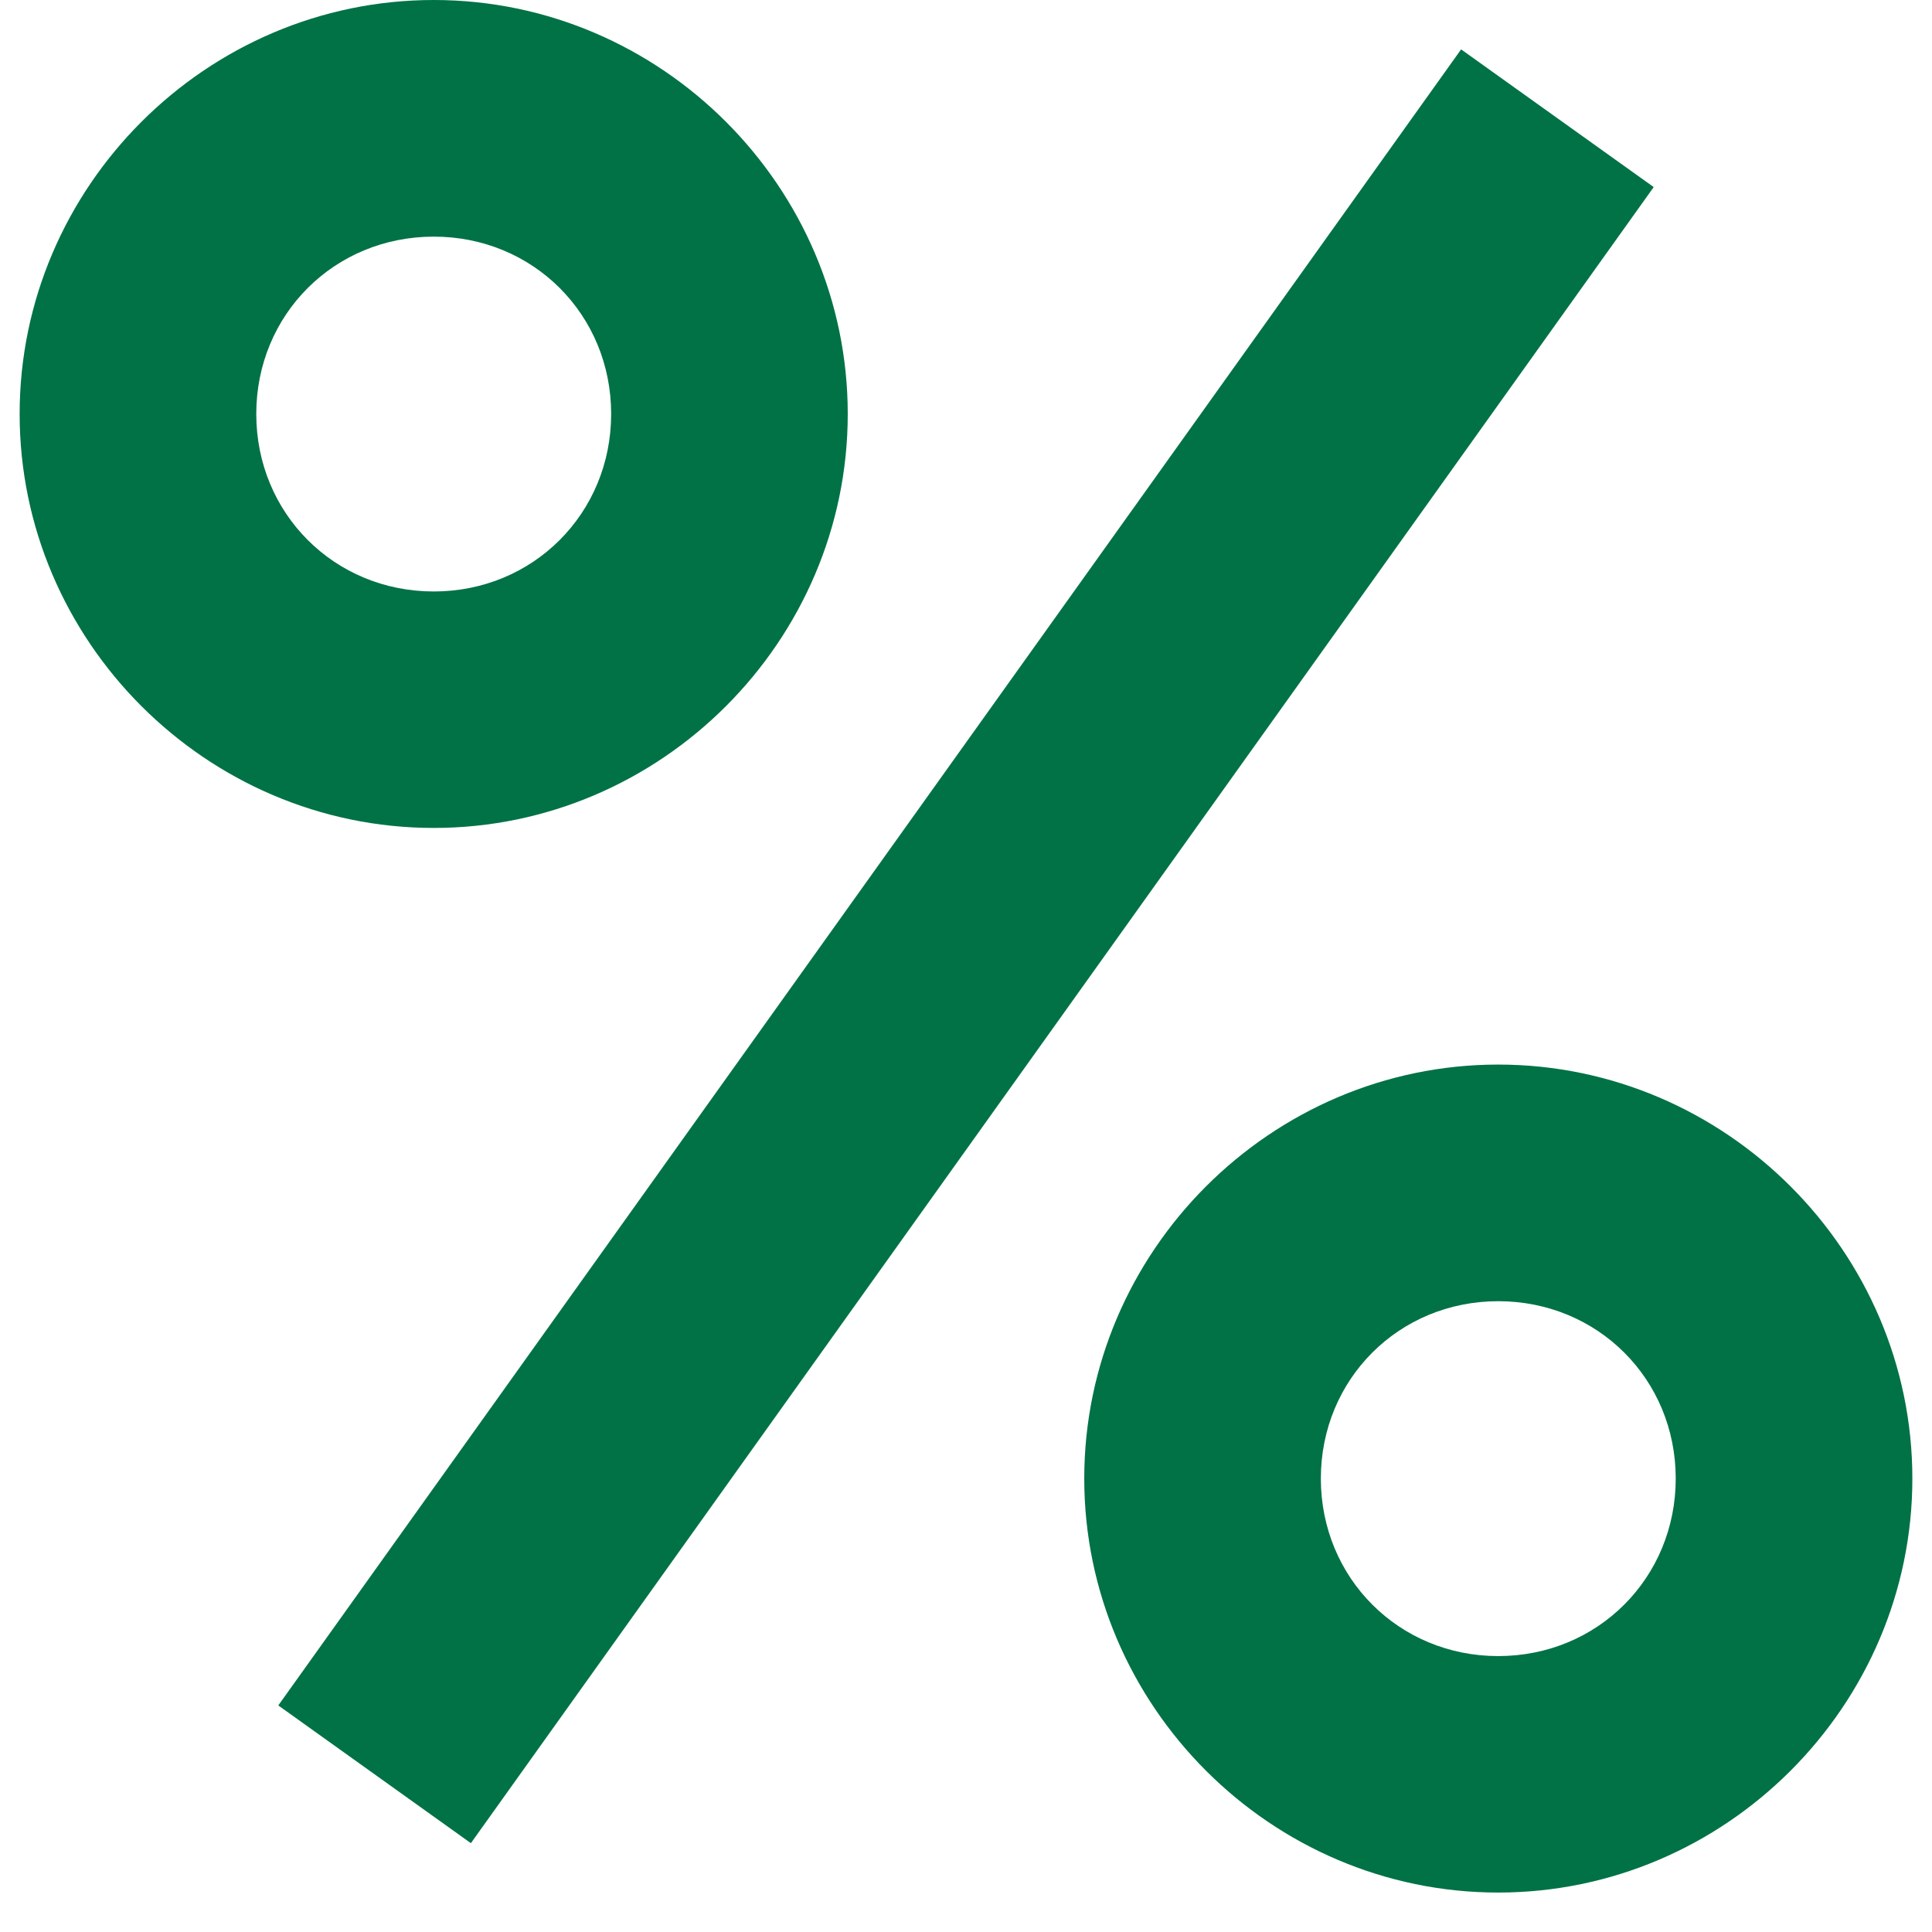 <svg xmlns="http://www.w3.org/2000/svg" xmlns:xlink="http://www.w3.org/1999/xlink" width="64" zoomAndPan="magnify" viewBox="0 0 48 48" height="64" preserveAspectRatio="xMidYMid meet" version="1.2"><defs><clipPath id="b529685faa"><path d="M 0.488 0 L 47.508 0 L 47.508 47.02 L 0.488 47.02 Z M 0.488 0 "/></clipPath></defs><g id="b9e5970f4f"><g clip-rule="nonzero" clip-path="url(#b529685faa)"><path style=" stroke:none;fill-rule:nonzero;fill:#007246;fill-opacity:1;" d="M 10.777 0 C 5.129 0 0.488 4.641 0.488 10.285 C 0.488 15.93 5.129 20.57 10.777 20.57 C 16.422 20.57 21.062 15.93 21.062 10.285 C 21.062 4.641 16.422 0 10.777 0 Z M 36.301 1.227 L 6.914 42.371 L 11.699 45.793 L 41.086 4.648 Z M 10.777 5.879 C 13.246 5.879 15.184 7.816 15.184 10.285 C 15.184 12.754 13.246 14.695 10.777 14.695 C 8.305 14.695 6.367 12.754 6.367 10.285 C 6.367 7.816 8.305 5.879 10.777 5.879 Z M 37.223 26.449 C 31.578 26.449 26.938 31.09 26.938 36.734 C 26.938 42.379 31.578 47.02 37.223 47.02 C 42.871 47.02 47.512 42.379 47.512 36.734 C 47.512 31.09 42.871 26.449 37.223 26.449 Z M 37.223 32.328 C 39.695 32.328 41.633 34.266 41.633 36.734 C 41.633 39.203 39.695 41.145 37.223 41.145 C 34.754 41.145 32.816 39.203 32.816 36.734 C 32.816 34.266 34.754 32.328 37.223 32.328 Z M 37.223 32.328 "/></g></g></svg>